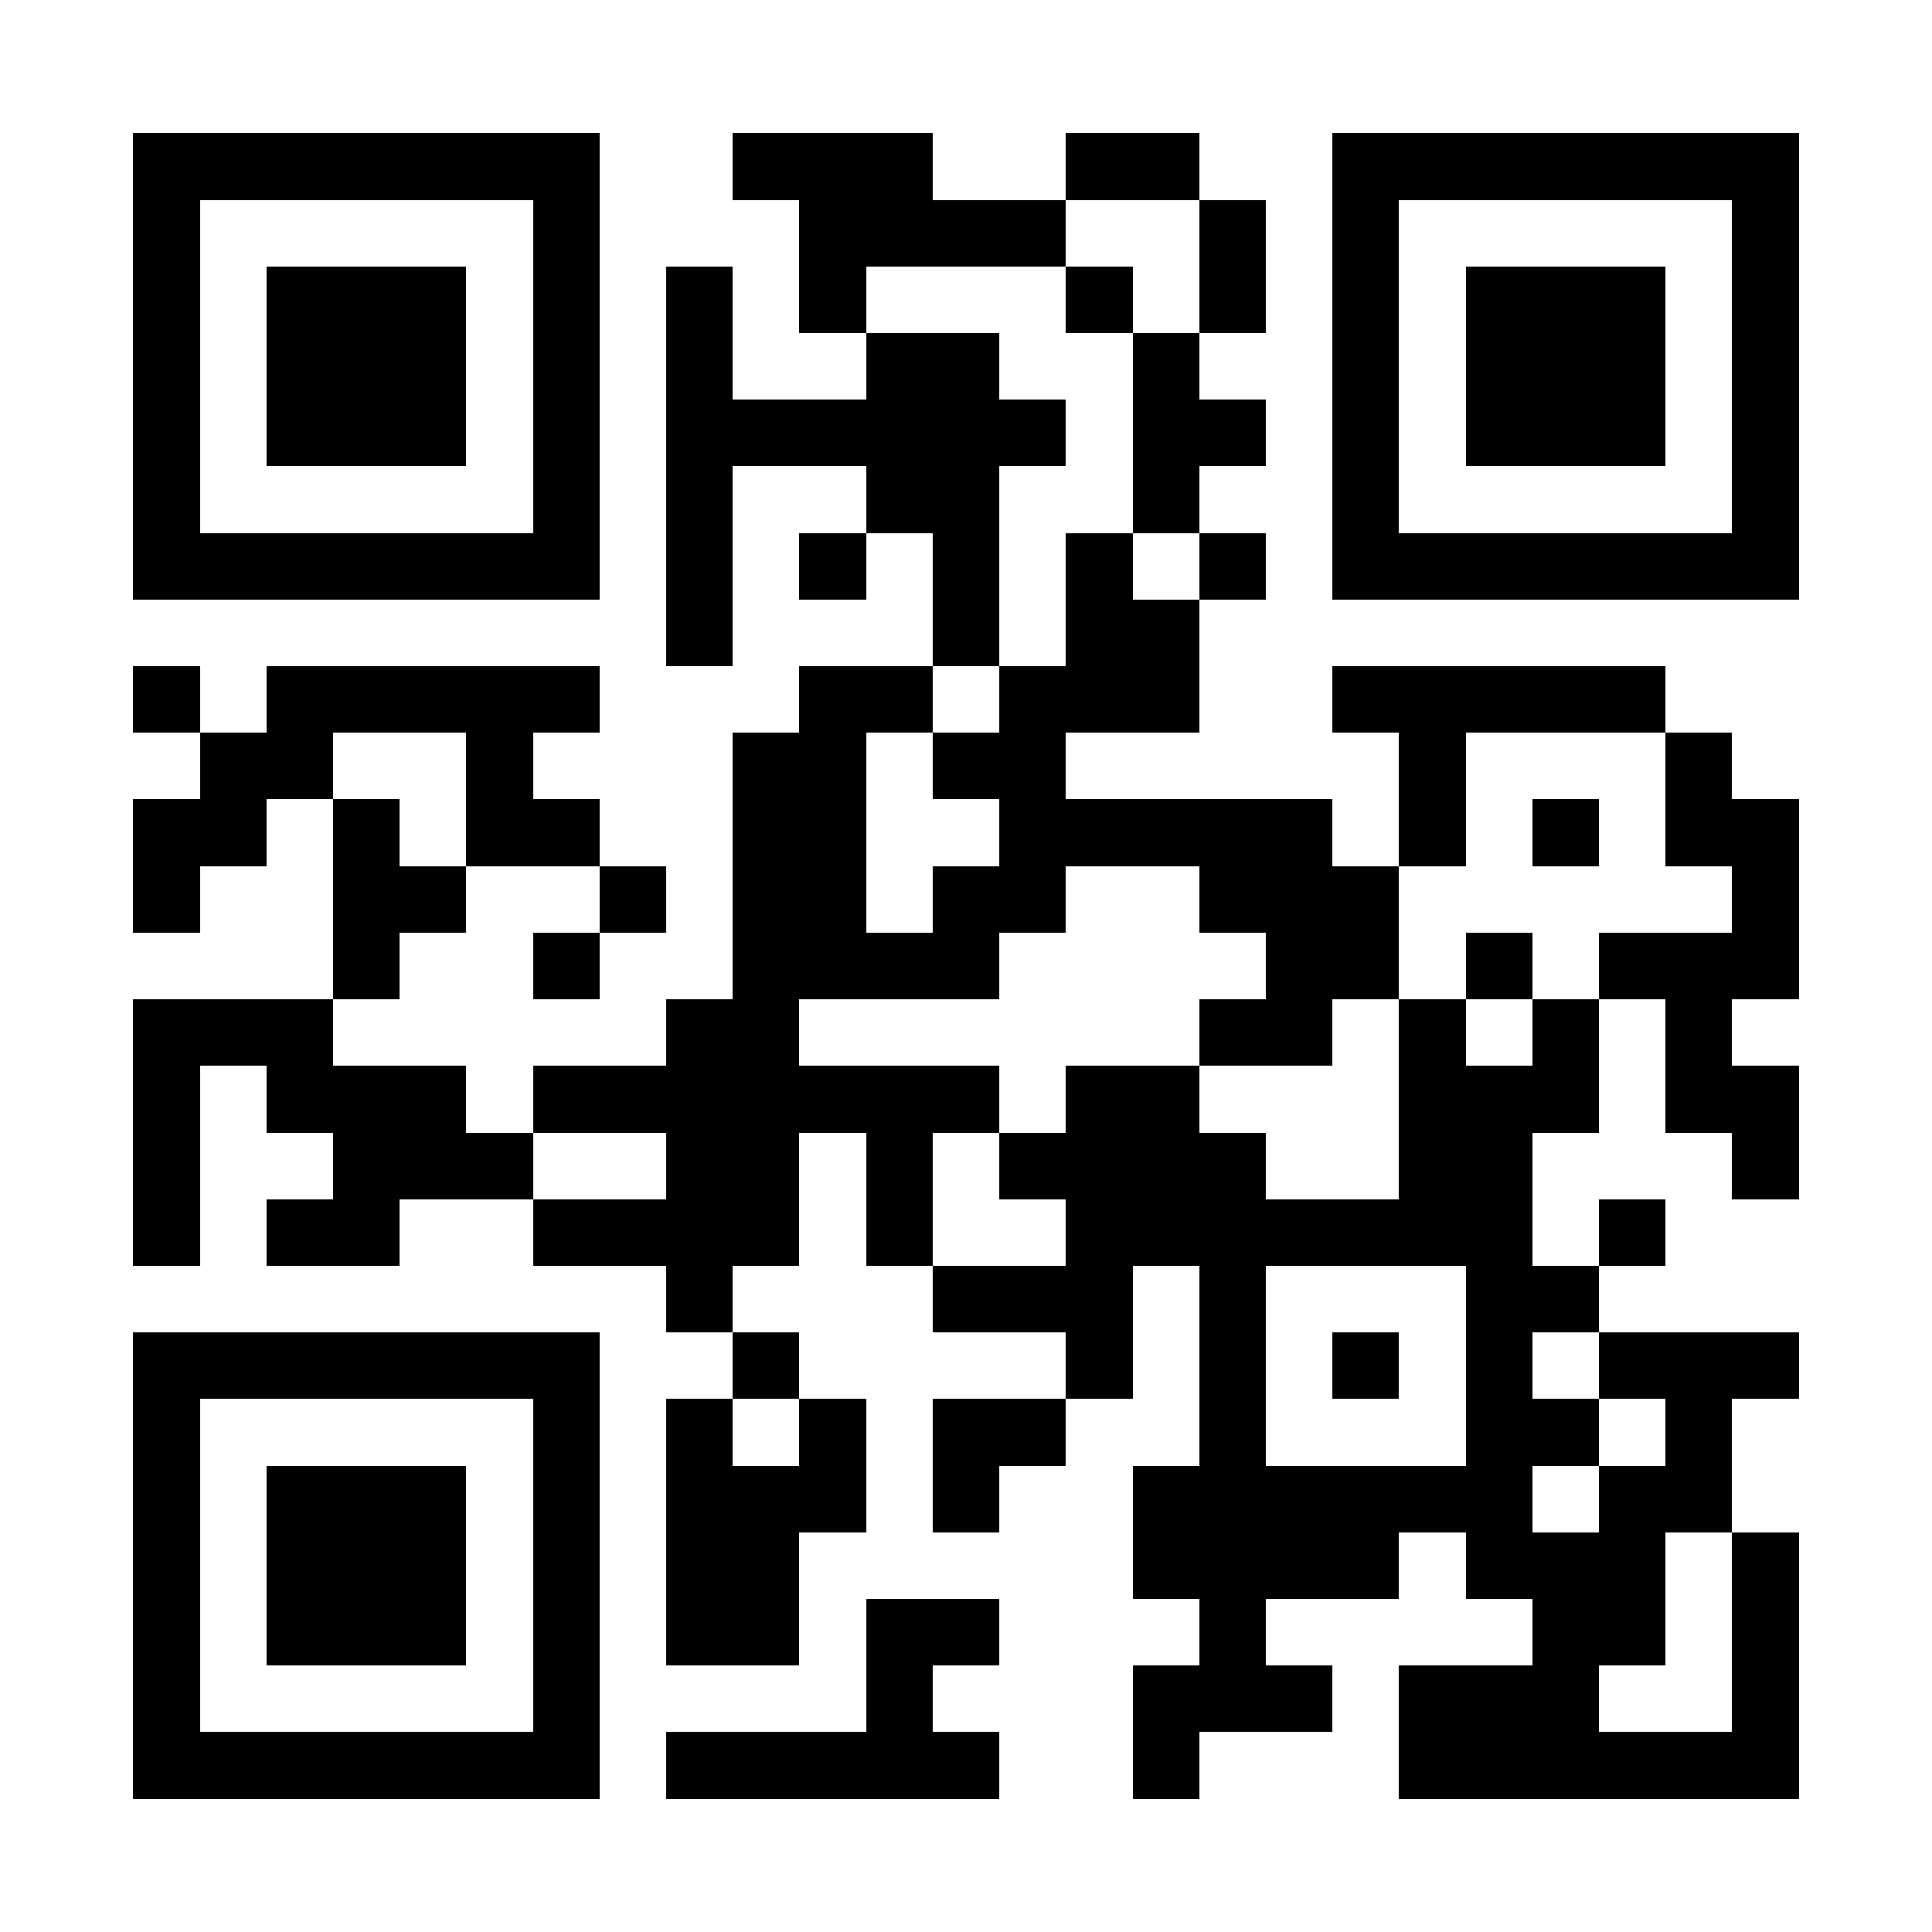 <?xml version="1.0" encoding="UTF-8"?>
<!DOCTYPE svg PUBLIC '-//W3C//DTD SVG 1.0//EN'
          'http://www.w3.org/TR/2001/REC-SVG-20010904/DTD/svg10.dtd'>
<svg fill="#fff" height="29" shape-rendering="crispEdges" style="fill: #fff;" viewBox="0 0 29 29" width="29" xmlns="http://www.w3.org/2000/svg" xmlns:xlink="http://www.w3.org/1999/xlink"
><path d="M0 0h29v29H0z"
  /><path d="M2 2.5h7m2 0h3m2 0h2m2 0h7M2 3.5h1m5 0h1m3 0h4m2 0h1m1 0h1m5 0h1M2 4.5h1m1 0h3m1 0h1m1 0h1m1 0h1m3 0h1m1 0h1m1 0h1m1 0h3m1 0h1M2 5.5h1m1 0h3m1 0h1m1 0h1m2 0h2m2 0h1m2 0h1m1 0h3m1 0h1M2 6.5h1m1 0h3m1 0h1m1 0h6m1 0h2m1 0h1m1 0h3m1 0h1M2 7.5h1m5 0h1m1 0h1m2 0h2m2 0h1m2 0h1m5 0h1M2 8.5h7m1 0h1m1 0h1m1 0h1m1 0h1m1 0h1m1 0h7M10 9.5h1m3 0h1m1 0h2M2 10.5h1m1 0h5m3 0h2m1 0h3m2 0h5M3 11.5h2m2 0h1m3 0h2m1 0h2m5 0h1m3 0h1M2 12.5h2m1 0h1m1 0h2m2 0h2m2 0h5m1 0h1m1 0h1m1 0h2M2 13.5h1m2 0h2m2 0h1m1 0h2m1 0h2m2 0h3m5 0h1M5 14.5h1m2 0h1m2 0h4m4 0h2m1 0h1m1 0h3M2 15.5h3m5 0h2m6 0h2m1 0h1m1 0h1m1 0h1M2 16.5h1m1 0h3m1 0h7m1 0h2m3 0h3m1 0h2M2 17.5h1m2 0h3m2 0h2m1 0h1m1 0h4m2 0h2m3 0h1M2 18.5h1m1 0h2m2 0h4m1 0h1m2 0h7m1 0h1M10 19.5h1m3 0h3m1 0h1m3 0h2M2 20.5h7m2 0h1m4 0h1m1 0h1m1 0h1m1 0h1m1 0h3M2 21.5h1m5 0h1m1 0h1m1 0h1m1 0h2m2 0h1m3 0h2m1 0h1M2 22.5h1m1 0h3m1 0h1m1 0h3m1 0h1m2 0h6m1 0h2M2 23.5h1m1 0h3m1 0h1m1 0h2m5 0h4m1 0h3m1 0h1M2 24.5h1m1 0h3m1 0h1m1 0h2m1 0h2m3 0h1m4 0h2m1 0h1M2 25.5h1m5 0h1m4 0h1m3 0h3m1 0h3m2 0h1M2 26.5h7m1 0h5m2 0h1m3 0h6" stroke="#000"
/></svg
>
